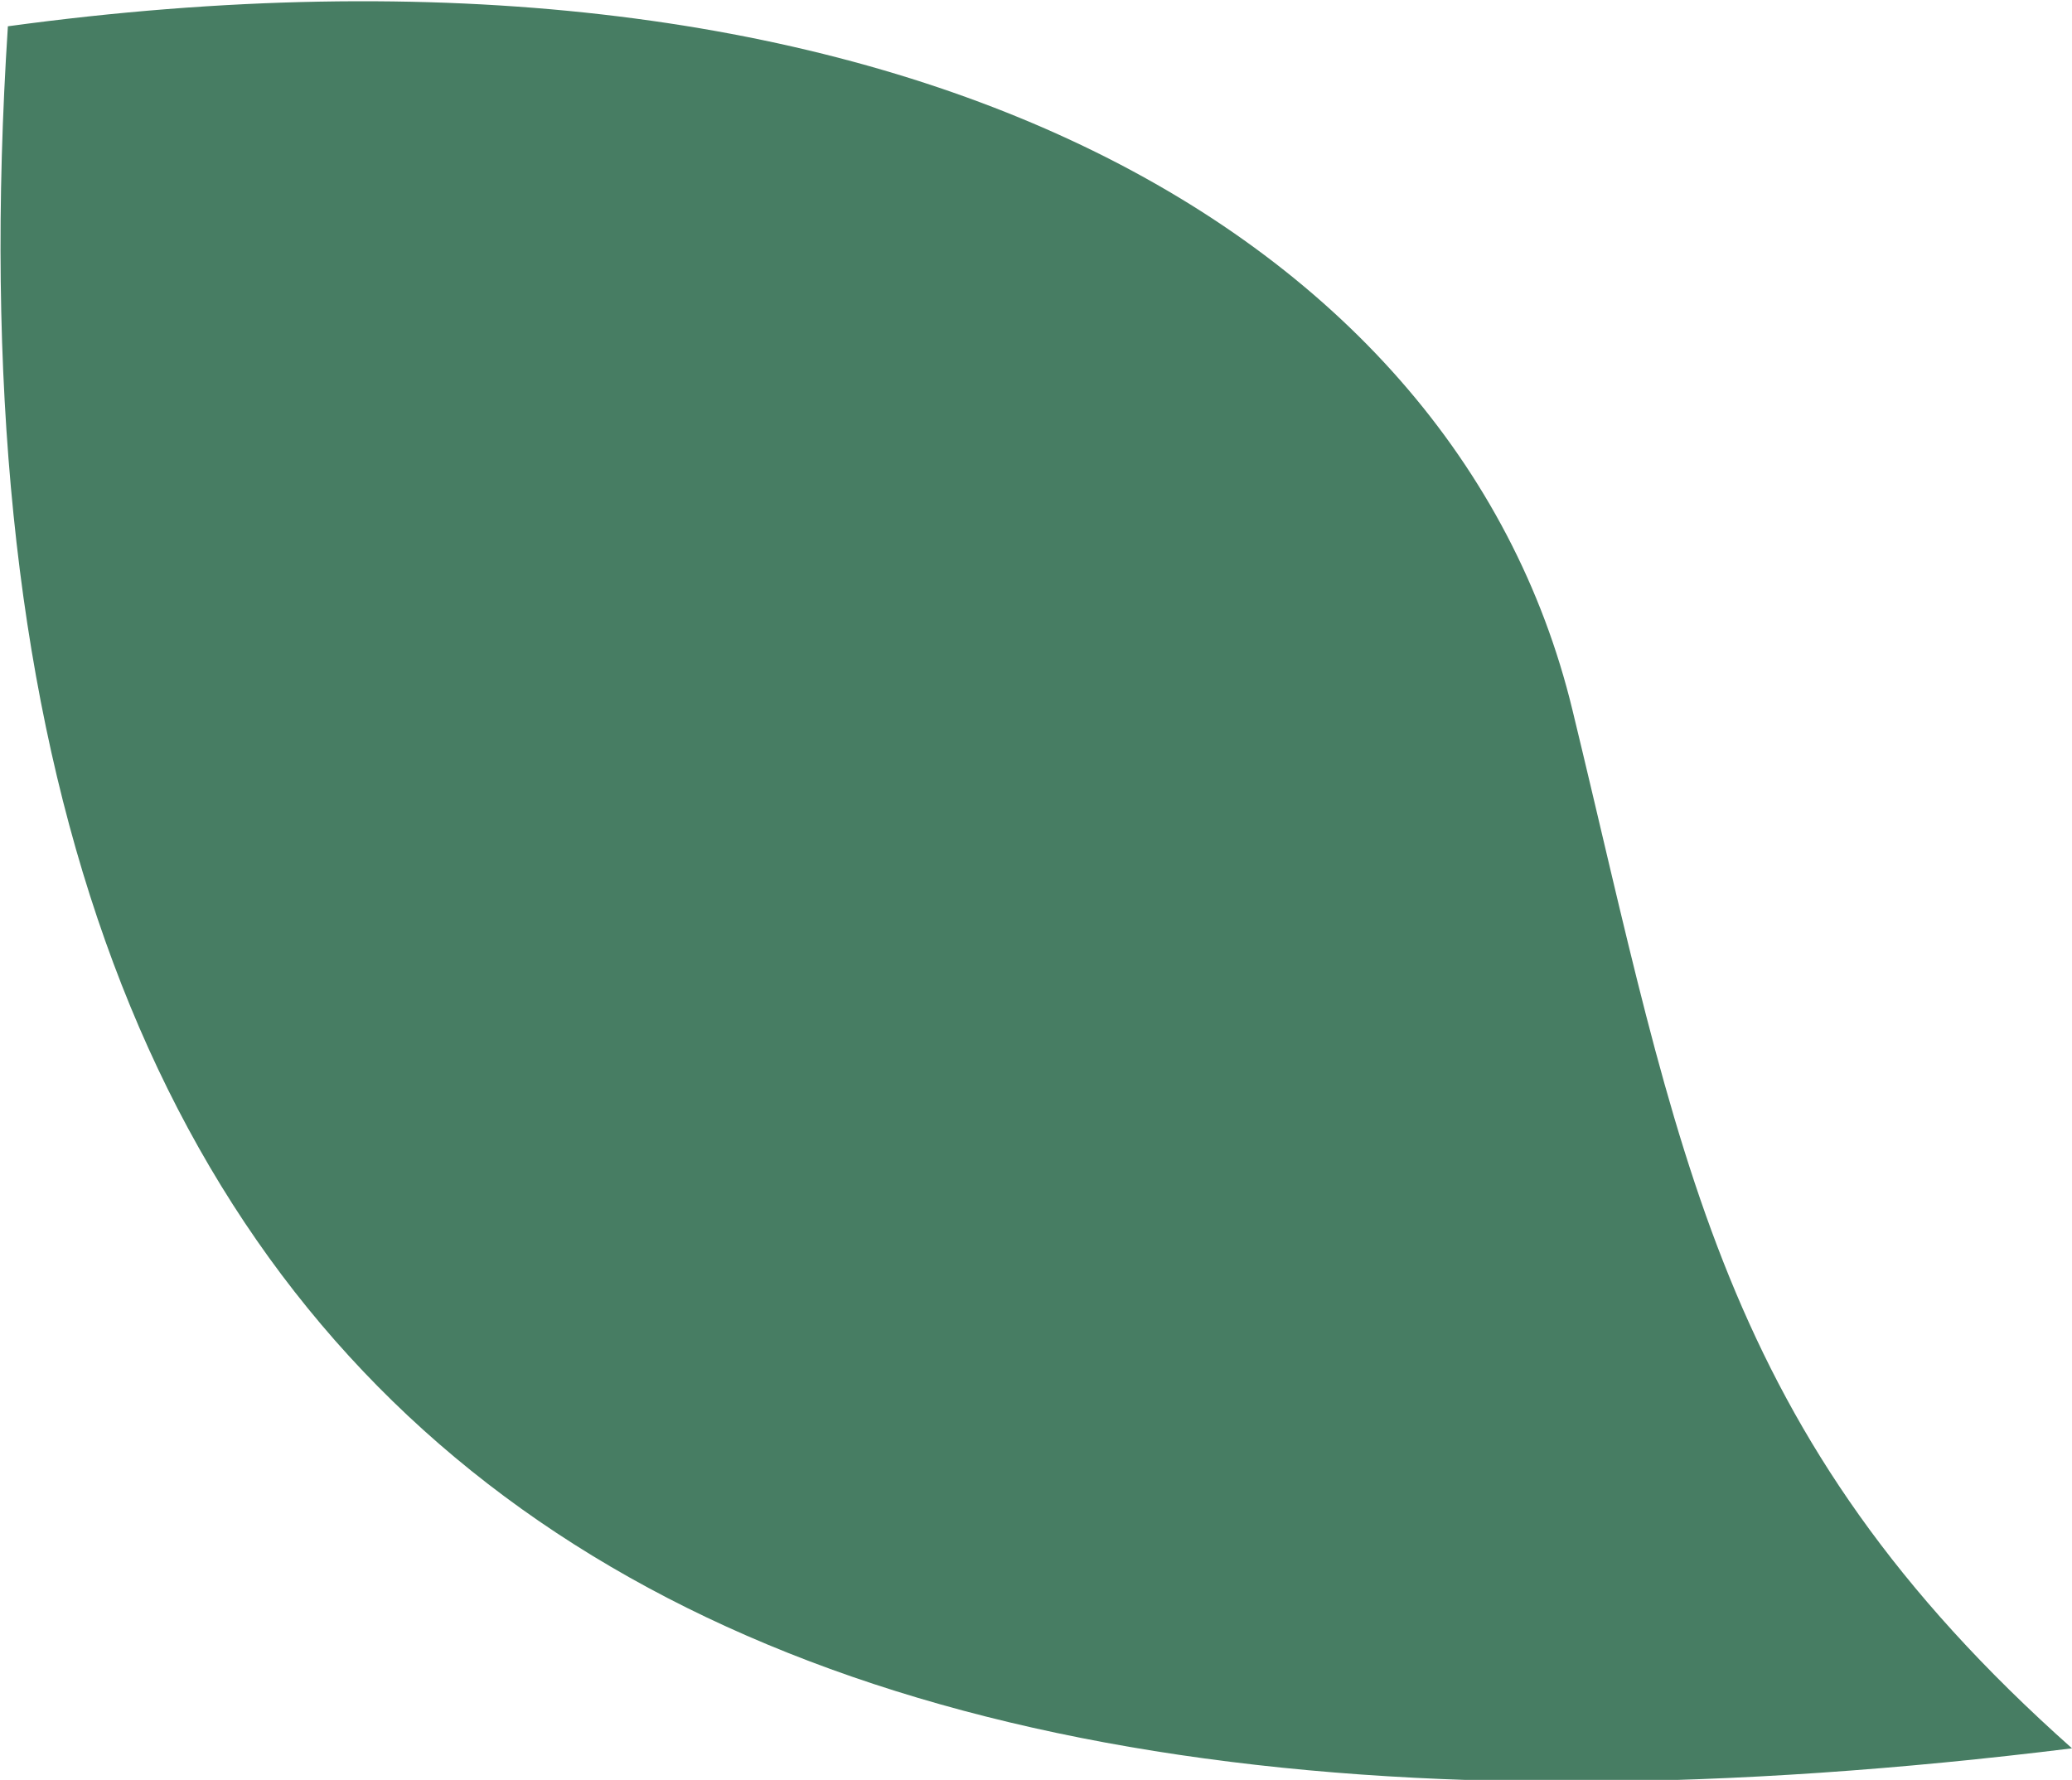 <?xml version="1.0" encoding="UTF-8"?> <!-- Generator: Adobe Illustrator 21.0.2, SVG Export Plug-In . SVG Version: 6.00 Build 0) --> <svg xmlns="http://www.w3.org/2000/svg" xmlns:xlink="http://www.w3.org/1999/xlink" id="Layer_1" x="0px" y="0px" viewBox="0 0 78.8 67.7" style="enable-background:new 0 0 78.8 67.7;" xml:space="preserve"> <style type="text/css"> .st0{fill:#477D63;} </style> <path class="st0" d="M78.8,66.5C26.3,73-3.2,55,0.3,1c33-4.5,55,7.4,59.5,26C63.9,43.9,65.3,54.5,78.8,66.5z"></path> </svg> 